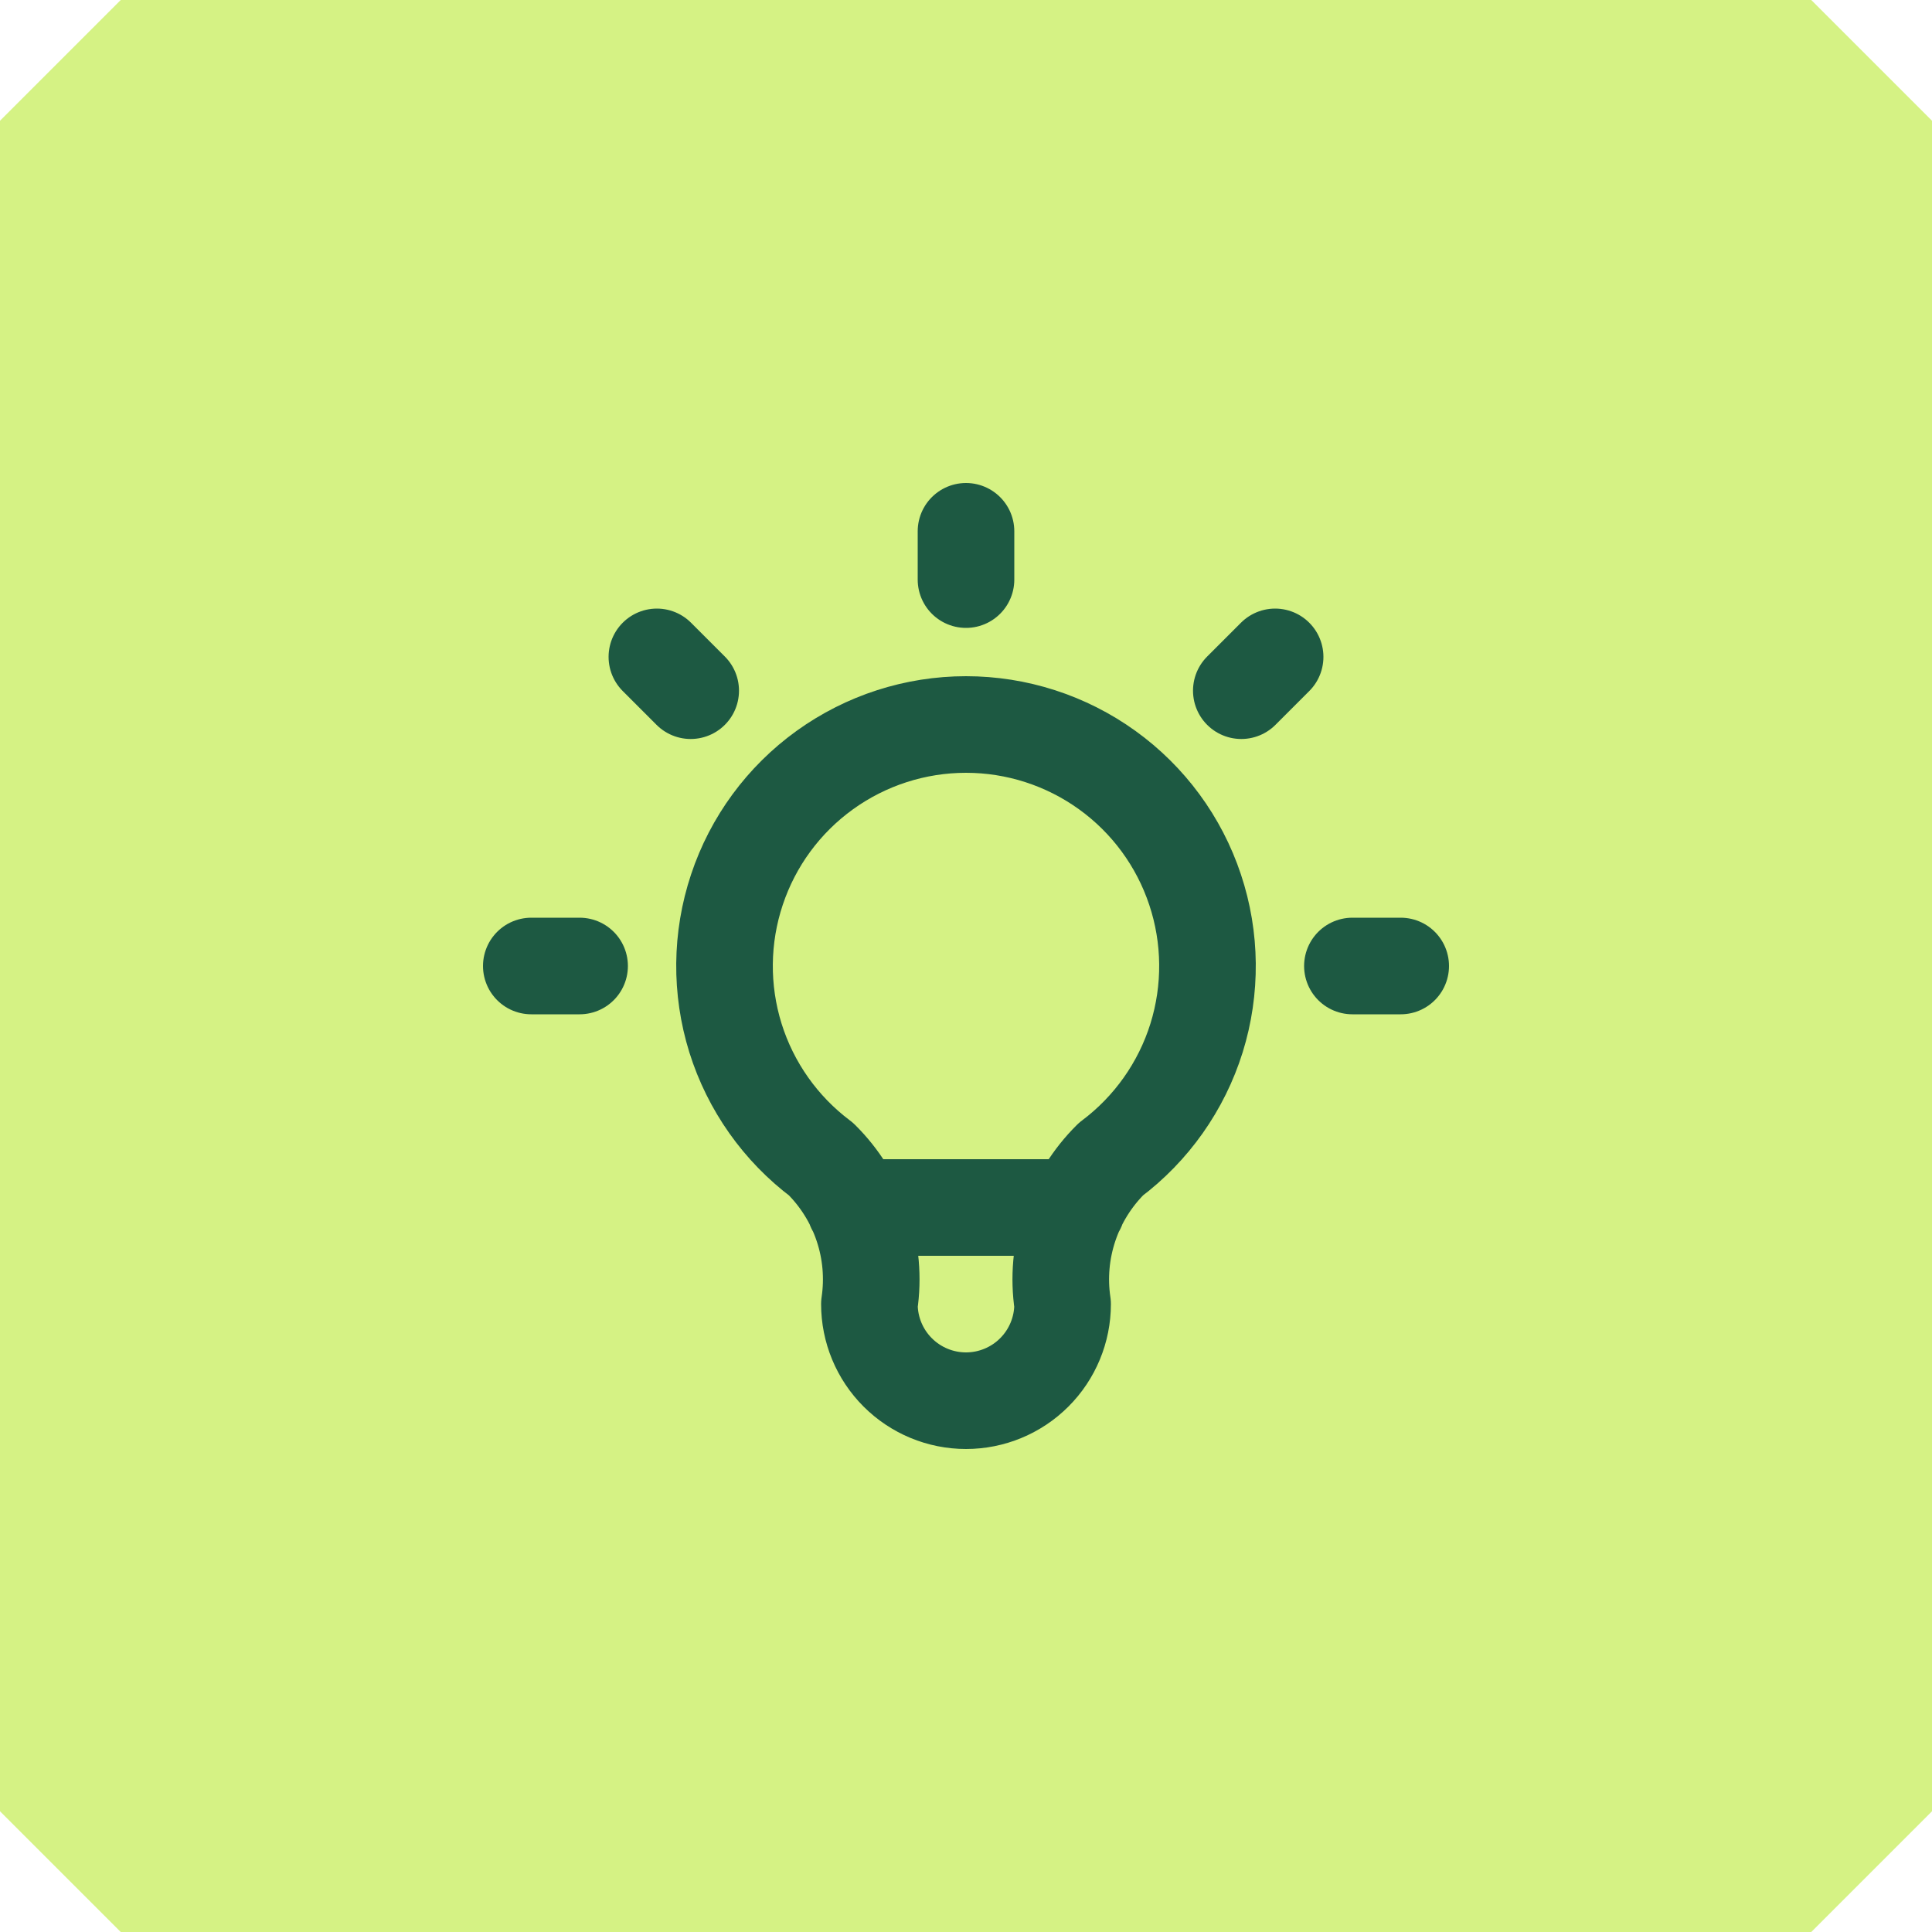 <svg width="40" height="40" viewBox="0 0 40 40" fill="none" xmlns="http://www.w3.org/2000/svg">
<g clip-path="url(#clip0_763_3088)">
<path d="M0 2.5L2.5 0H37.5L40 2.5V37.5L37.5 40H2.5L0 37.5V2.5Z" fill="#D5F284"/>
<path d="M11 20H12M20 11V12M28 20H29M13.6 13.6L14.3 14.3M26.4 13.6L25.7 14.3M17.7 25H22.3M17 24C16.16 23.37 15.54 22.492 15.227 21.491C14.915 20.489 14.925 19.414 15.257 18.419C15.588 17.423 16.225 16.557 17.076 15.944C17.928 15.33 18.951 15 20 15C21.049 15 22.072 15.33 22.924 15.944C23.775 16.557 24.412 17.423 24.743 18.419C25.075 19.414 25.085 20.489 24.773 21.491C24.46 22.492 23.84 23.37 23 24C22.61 24.387 22.316 24.859 22.142 25.381C21.968 25.902 21.919 26.457 22 27C22 27.53 21.789 28.039 21.414 28.414C21.039 28.789 20.53 29 20 29C19.47 29 18.961 28.789 18.586 28.414C18.211 28.039 18 27.53 18 27C18.081 26.457 18.032 25.902 17.858 25.381C17.684 24.859 17.39 24.387 17 24Z" stroke="#1D5942" stroke-width="2" stroke-linecap="round" stroke-linejoin="round"/>
</g>
<defs>
<clipPath id="clip0_763_3088">
<rect width="40" height="40" fill="white"/>
</clipPath>
</defs>
</svg>
